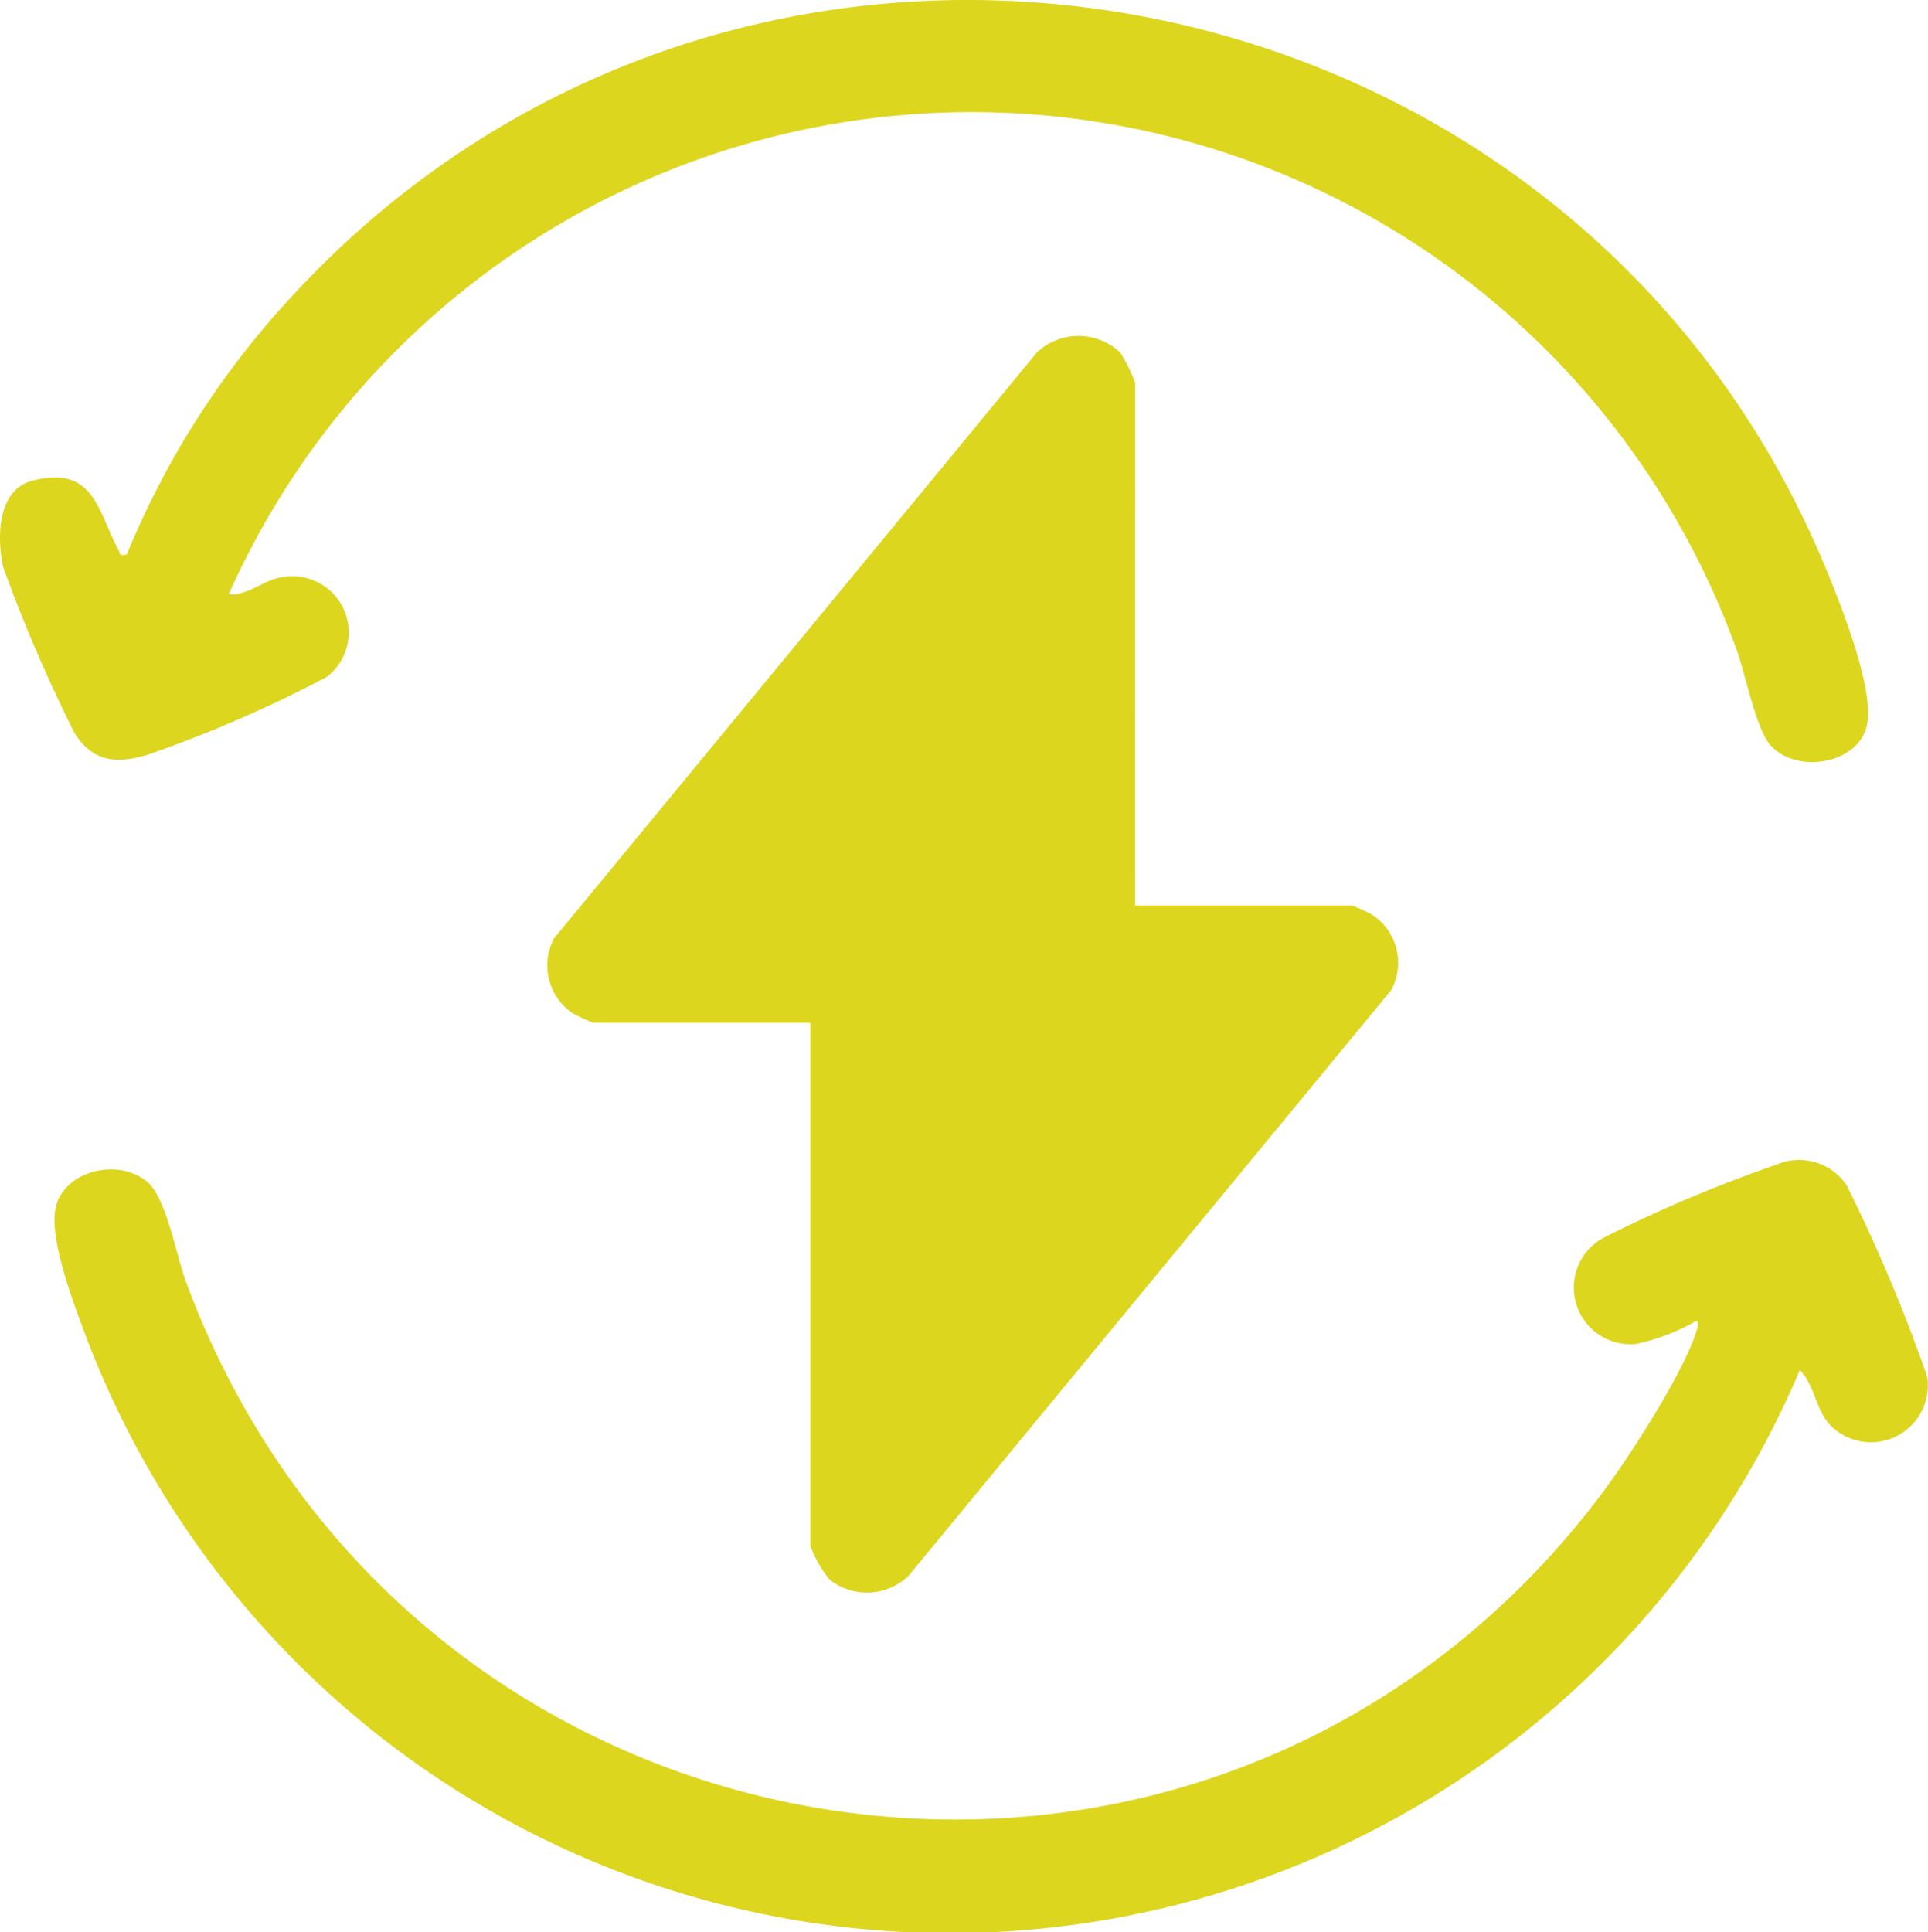 <?xml version="1.0" encoding="UTF-8"?>
<svg xmlns="http://www.w3.org/2000/svg" xmlns:xlink="http://www.w3.org/1999/xlink" id="Gruppe_136" data-name="Gruppe 136" width="80.651" height="80.827" viewBox="0 0 80.651 80.827">
  <defs>
    <clipPath id="clip-path">
      <rect id="Rechteck_225" data-name="Rechteck 225" width="80.651" height="80.827" fill="#ddd61f"></rect>
    </clipPath>
  </defs>
  <g id="Gruppe_135" data-name="Gruppe 135" clip-path="url(#clip-path)">
    <path id="Pfad_718" data-name="Pfad 718" d="M169.246,112.6h9.083a6.2,6.2,0,0,1,.862.4,2.407,2.407,0,0,1,.774,3.13l-20.2,24.509a2.513,2.513,0,0,1-3.306.146,4.764,4.764,0,0,1-.8-1.41V117.5h-9.083a6.226,6.226,0,0,1-.862-.4,2.406,2.406,0,0,1-.774-3.13l20.2-24.509a2.546,2.546,0,0,1,3.479,0,6.391,6.391,0,0,1,.629,1.267Z" transform="translate(-121.763 -74.721)" fill="#ddd61f"></path>
    <path id="Pfad_719" data-name="Pfad 719" d="M87.408,315.479a38.629,38.629,0,0,1-71.725-1.5c-.489-1.305-1.475-3.892-1.252-5.208.279-1.651,2.68-2.22,3.886-1.138.768.689,1.185,3.078,1.592,4.174,9.4,25.344,42.821,30.564,59.19,8.869,1.135-1.5,3.6-5.3,4.039-7.02.022-.086.046-.257-.075-.232a8.587,8.587,0,0,1-2.524.959,2.37,2.37,0,0,1-1.3-4.467,58.714,58.714,0,0,1,7.22-3.047,2.388,2.388,0,0,1,2.912.878,67.887,67.887,0,0,1,3.369,8.006,2.382,2.382,0,0,1-4.068,2.013c-.6-.631-.645-1.688-1.264-2.288" transform="translate(-12.12 -258.164)" fill="#ddd61f"></path>
    <path id="Pfad_720" data-name="Pfad 720" d="M74.079,31.193c-.615-.658-1.063-3-1.435-4.016A34.019,34.019,0,0,0,9.571,24.851c.793.091,1.478-.634,2.287-.717a2.35,2.35,0,0,1,1.811,4.183,54.054,54.054,0,0,1-7.489,3.252c-1.274.383-2.275.332-3.061-.9a64.835,64.835,0,0,1-2.992-6.96c-.253-1.226-.253-3.212,1.224-3.6,2.607-.69,2.747,1.334,3.6,2.883.1.181-.009.267.351.2a35.808,35.808,0,0,1,6.79-10.668C31.175-8.386,65.816-2.132,76.466,23.986c.595,1.459,1.96,4.914,1.63,6.36-.365,1.6-2.893,2.051-4.018.847" transform="translate(0 0)" fill="#ddd61f"></path>
  </g>
</svg>

